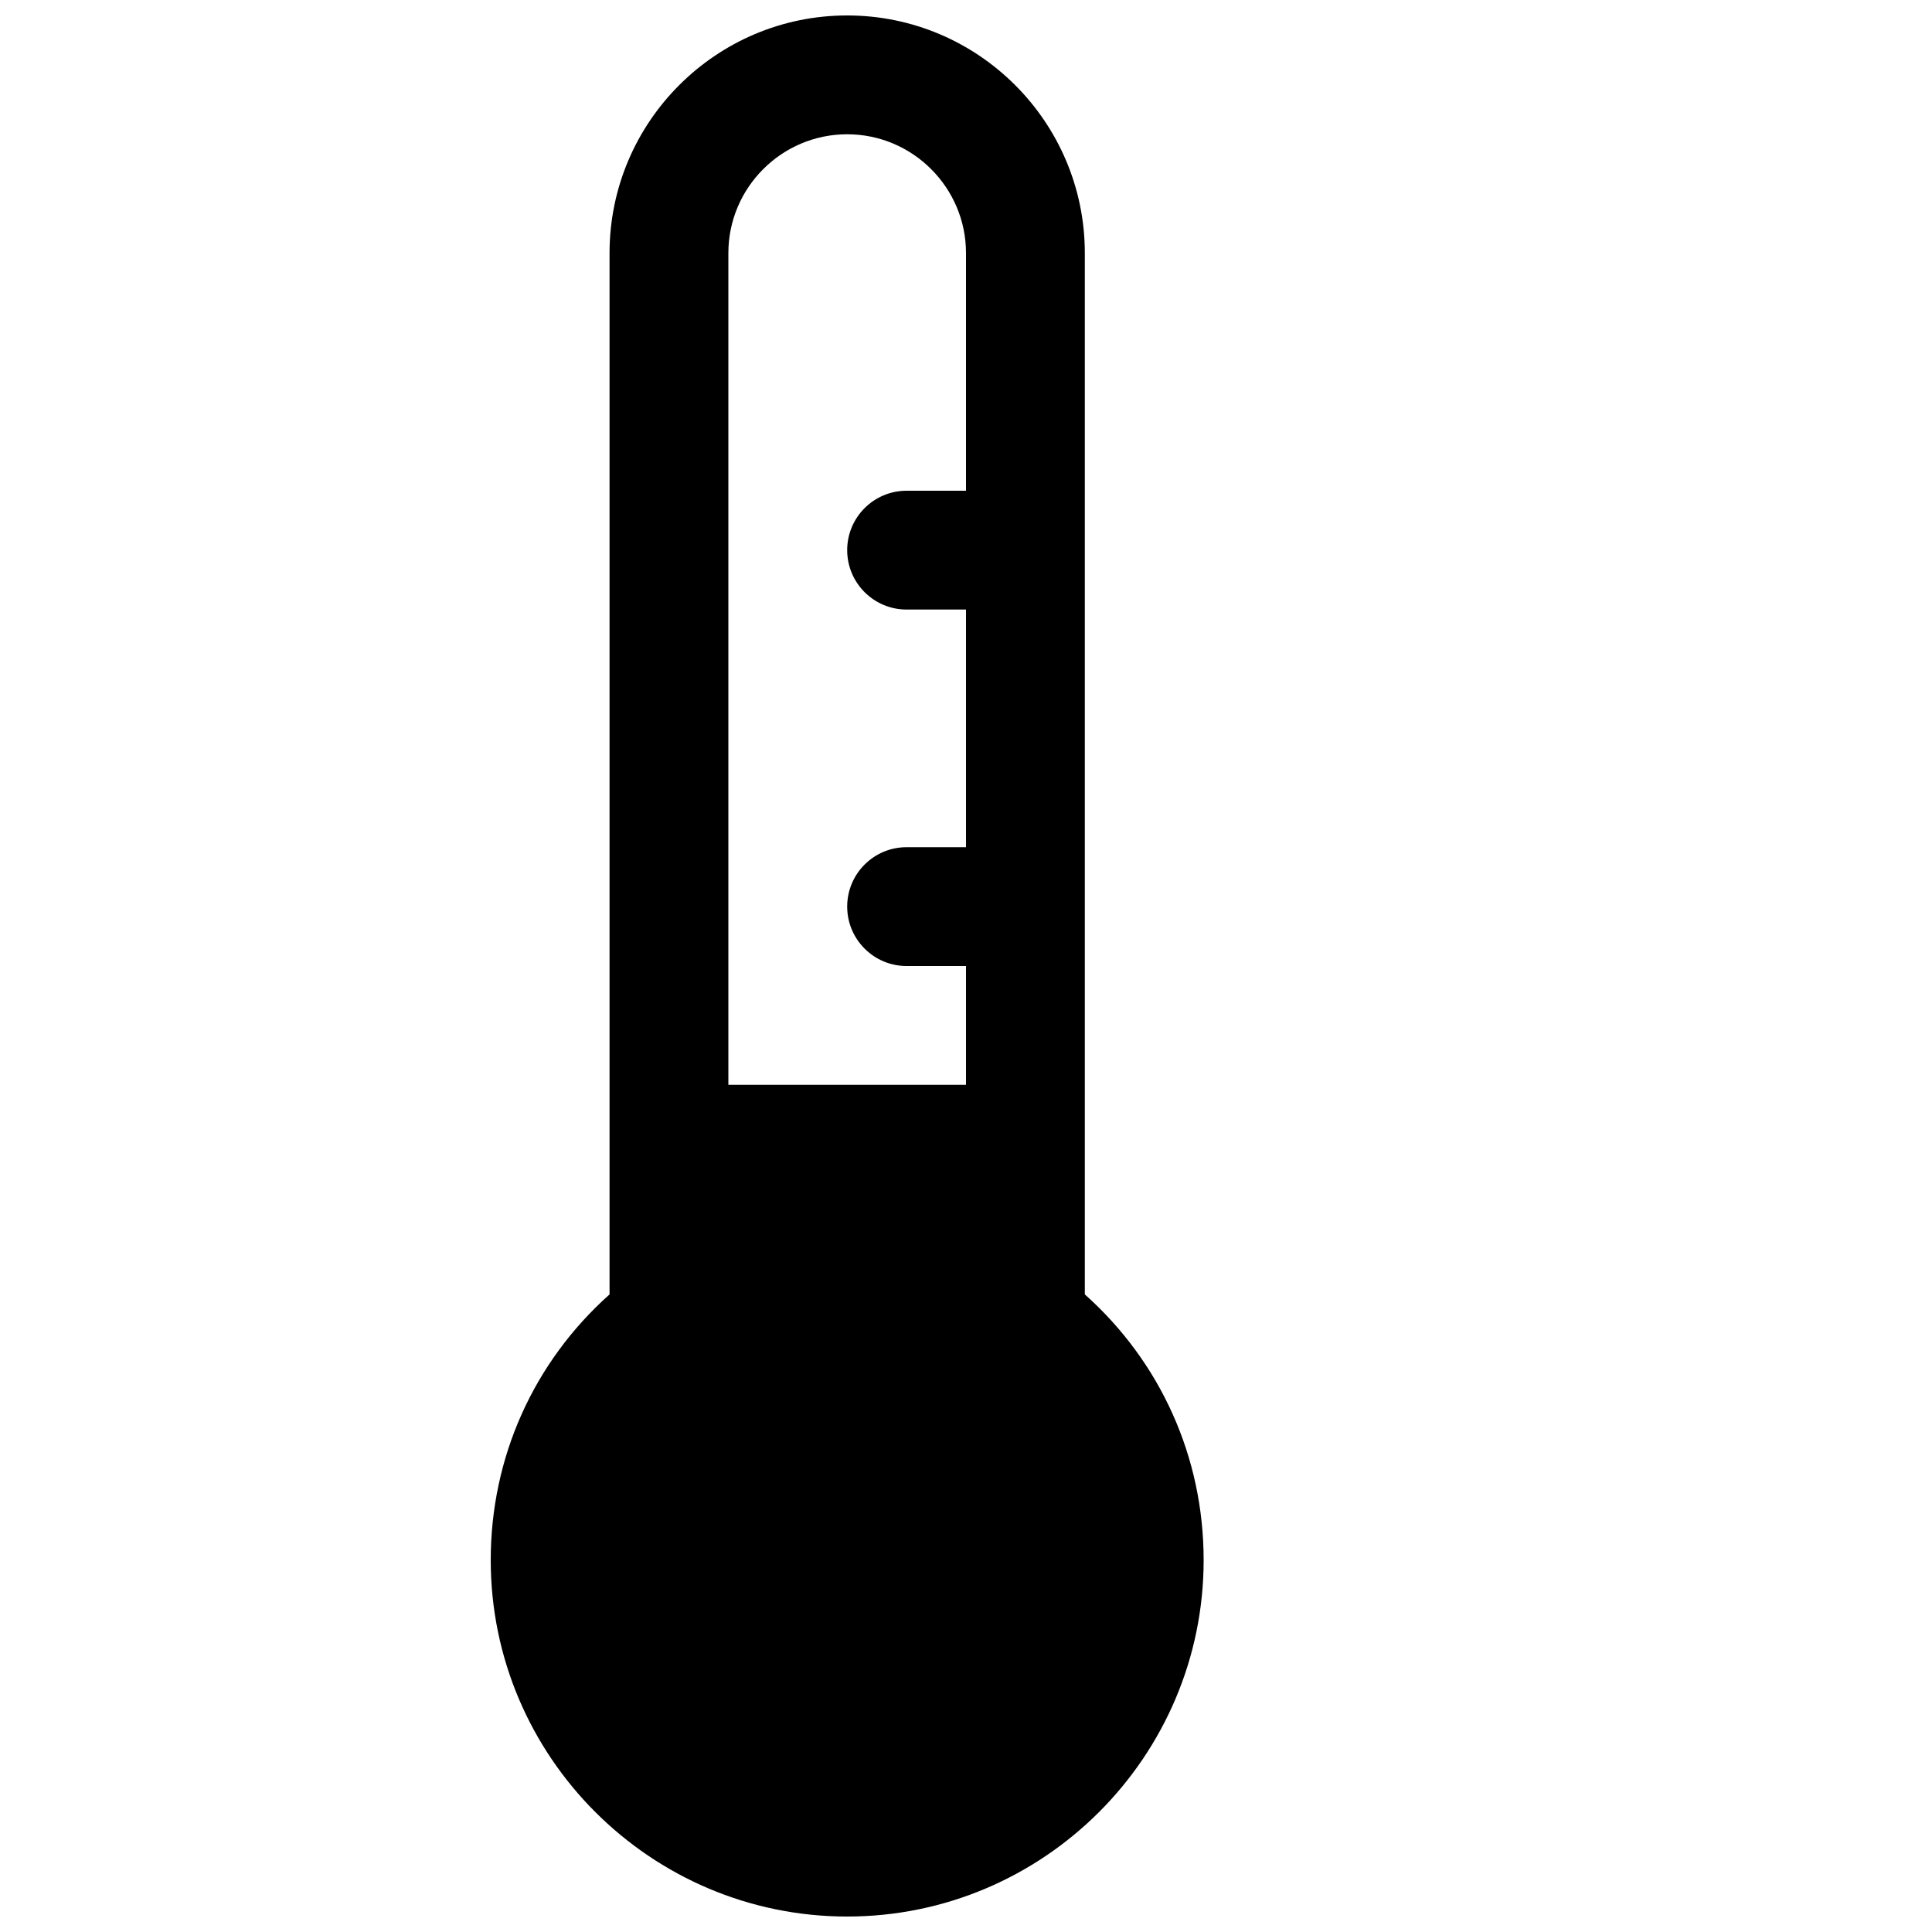 <?xml version="1.0" encoding="UTF-8"?>
<!-- Uploaded to: ICON Repo, www.iconrepo.com, Generator: ICON Repo Mixer Tools -->
<svg width="800px" height="800px" version="1.1" viewBox="144 144 512 512" xmlns="http://www.w3.org/2000/svg">
 <defs>
  <clipPath id="a">
   <path d="m274 148.09h189v503.81h-189z"/>
  </clipPath>
 </defs>
 <g clip-path="url(#a)">
  <path d="m431.49 487.03v-275.96c0-34.73-28.246-62.977-62.977-62.977-34.734 0-62.977 28.246-62.977 62.977v275.96c-20.121 17.949-31.488 43.203-31.488 70.406 0 52.082 42.383 94.465 94.465 94.465s94.465-42.383 94.465-94.465c0-27.203-11.367-52.457-31.488-70.406zm-31.488-212.98h-15.746c-8.691 0-15.742 7.051-15.742 15.742 0 8.691 7.051 15.746 15.742 15.746h15.746v62.977h-15.746c-8.691 0-15.742 7.051-15.742 15.742s7.051 15.746 15.742 15.746h15.746v31.488h-62.977v-220.42c0-17.352 14.137-31.488 31.488-31.488 17.352 0 31.488 14.137 31.488 31.488z"/>
 </g>
</svg>